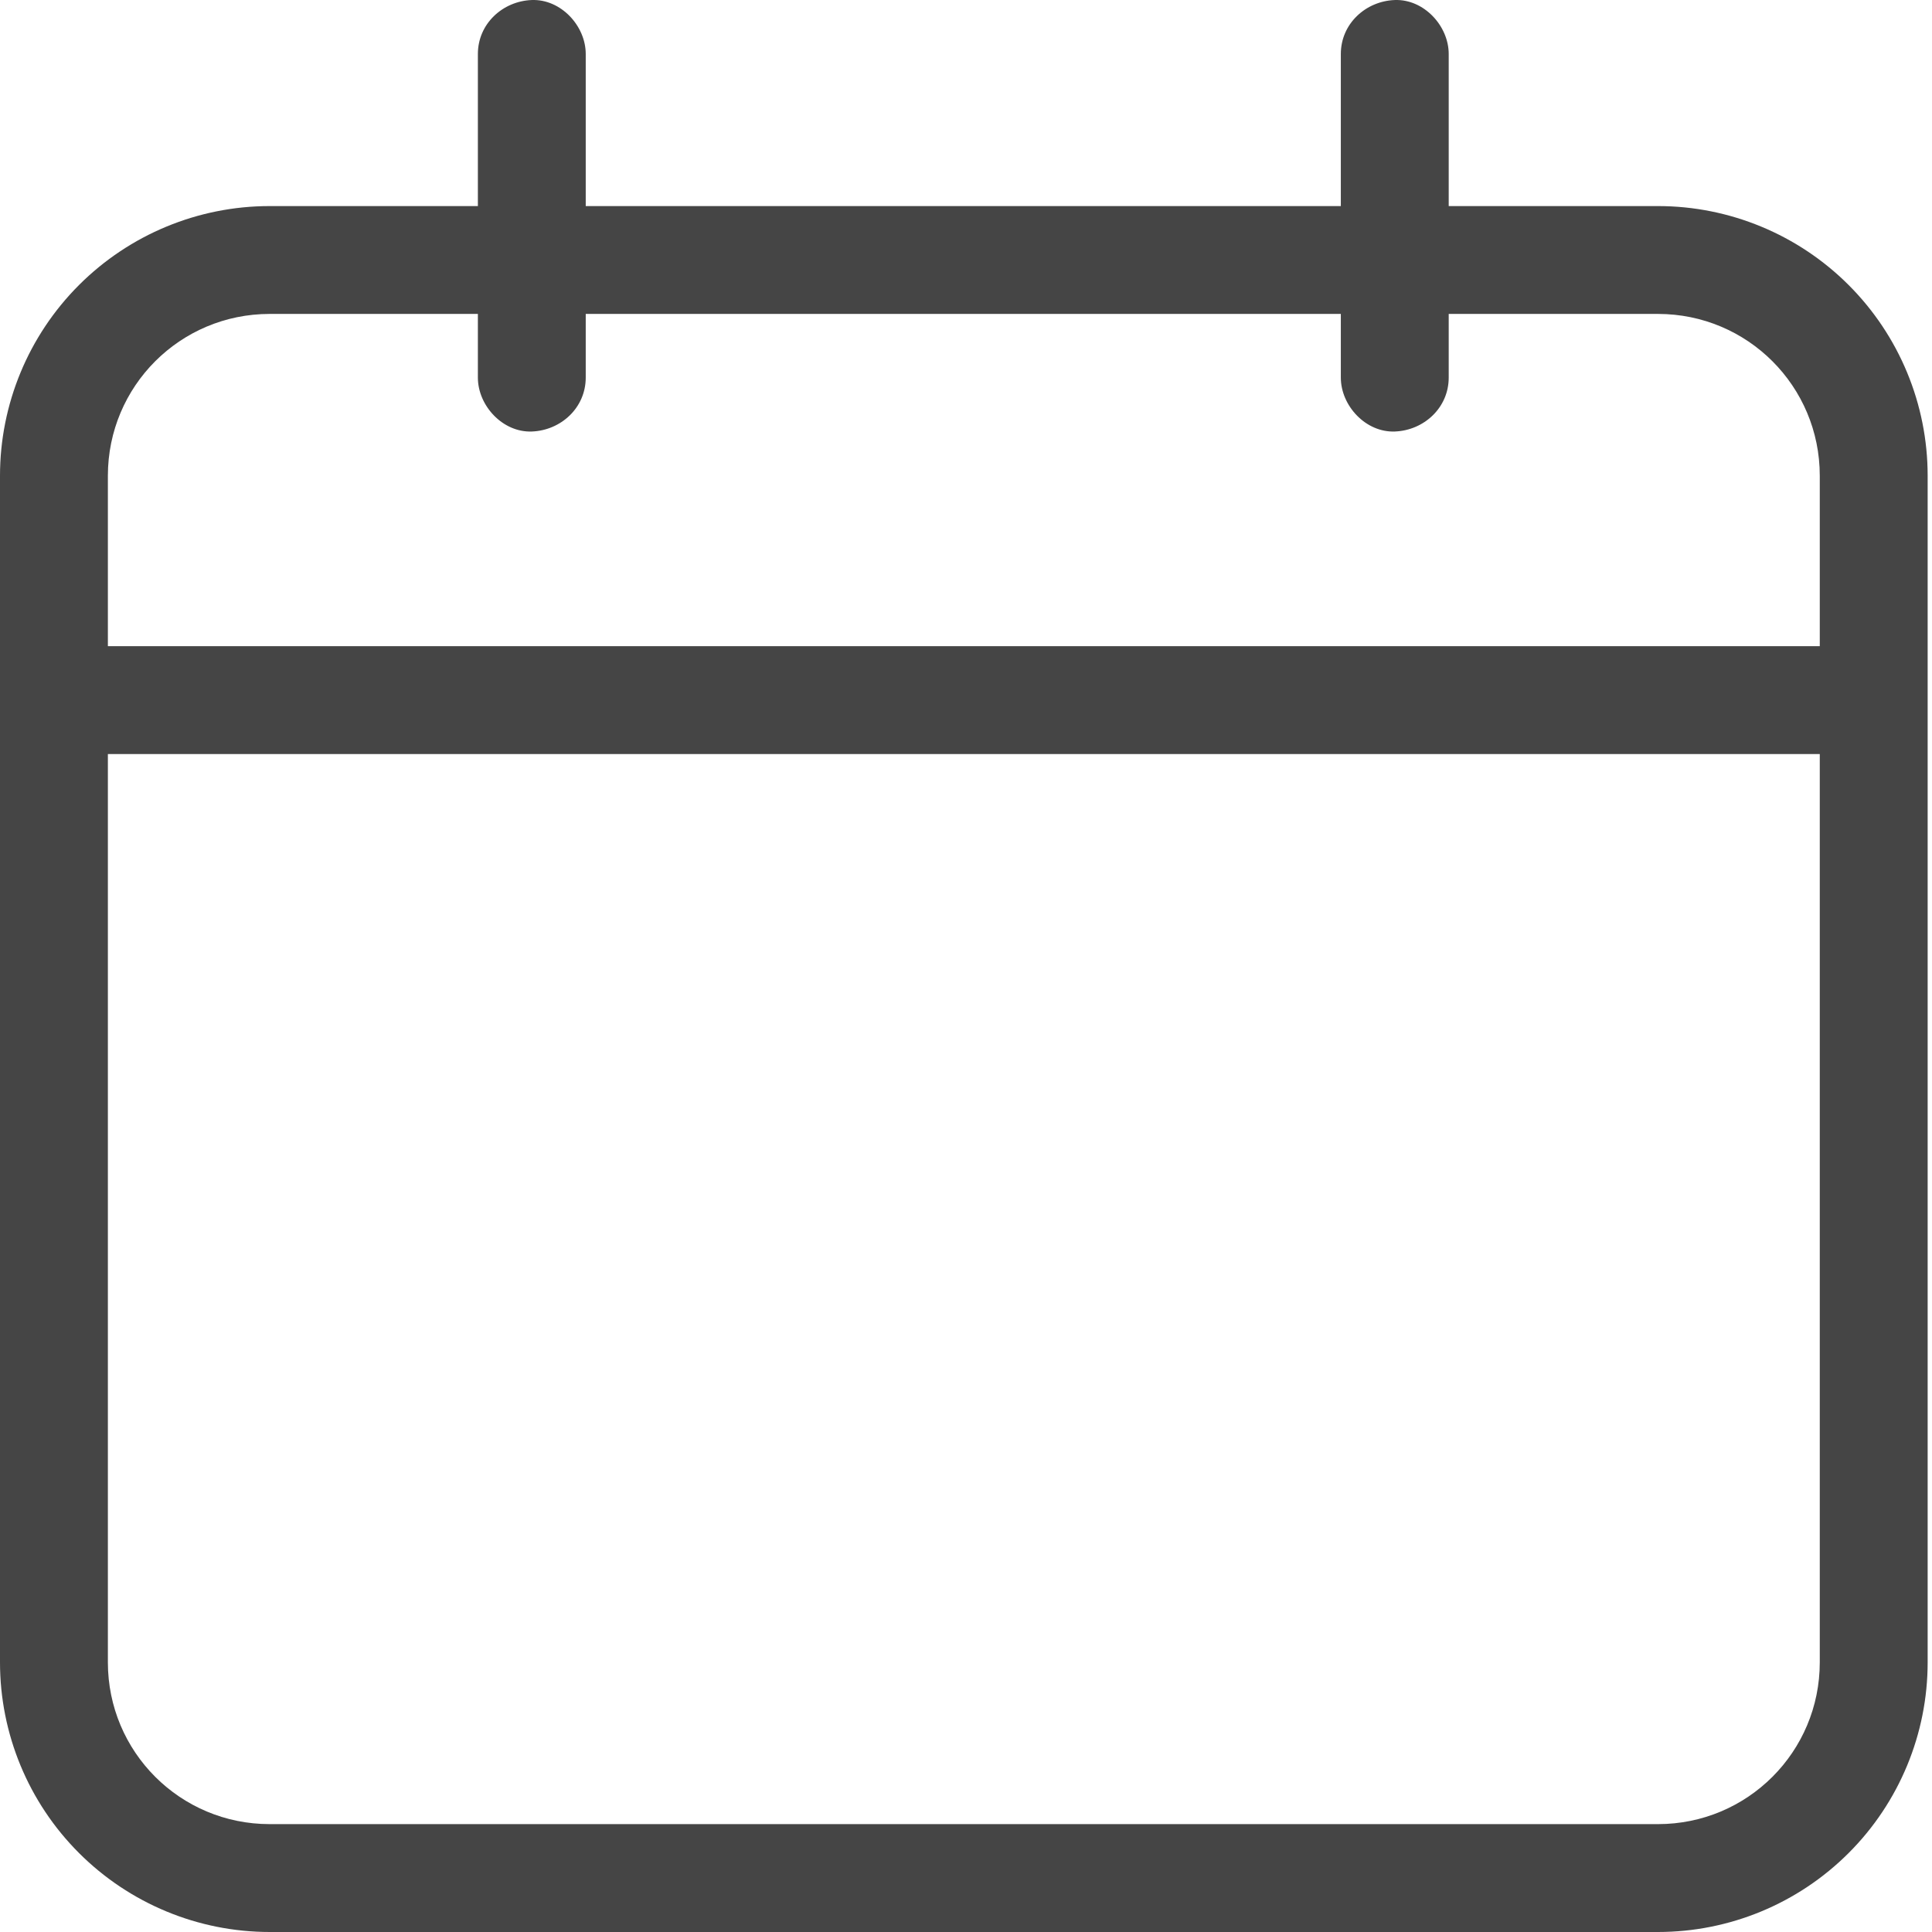 <svg xmlns="http://www.w3.org/2000/svg" fill="none" viewBox="0 0 80 80" height="80" width="80">
<path fill="#171717" d="M68.653 8.533H59.988V2.235C59.988 1.073 58.961 -0.043 57.755 0.001C56.548 0.046 55.521 0.984 55.521 2.235V8.533H24.254V2.235C24.254 1.073 23.227 -0.043 22.021 0.001C20.815 0.046 19.788 0.984 19.788 2.235V8.533H11.167C8.205 8.533 5.365 9.709 3.271 11.803C1.176 13.898 0 16.738 0 19.7V68.833C0 71.795 1.176 74.635 3.271 76.729C5.365 78.823 8.205 80 11.167 80H68.653C71.615 80 74.455 78.823 76.549 76.729C78.644 74.635 79.82 71.795 79.82 68.833V19.7C79.82 16.738 78.644 13.898 76.549 11.803C74.455 9.709 71.615 8.533 68.653 8.533ZM75.353 68.833C75.353 72.541 72.361 75.533 68.653 75.533H11.167C7.459 75.533 4.467 72.541 4.467 68.833V31.224H75.353V68.833ZM75.353 26.757H4.467V19.7C4.467 15.992 7.459 12.999 11.167 12.999H19.788V15.635C19.788 16.796 20.815 17.913 22.021 17.868C23.227 17.823 24.254 16.885 24.254 15.635V12.999H55.521V15.635C55.521 16.796 56.548 17.913 57.755 17.868C58.961 17.823 59.988 16.885 59.988 15.635V12.999H68.653C72.361 12.999 75.353 15.992 75.353 19.7V26.757Z" opacity="0.8"></path>
</svg>
